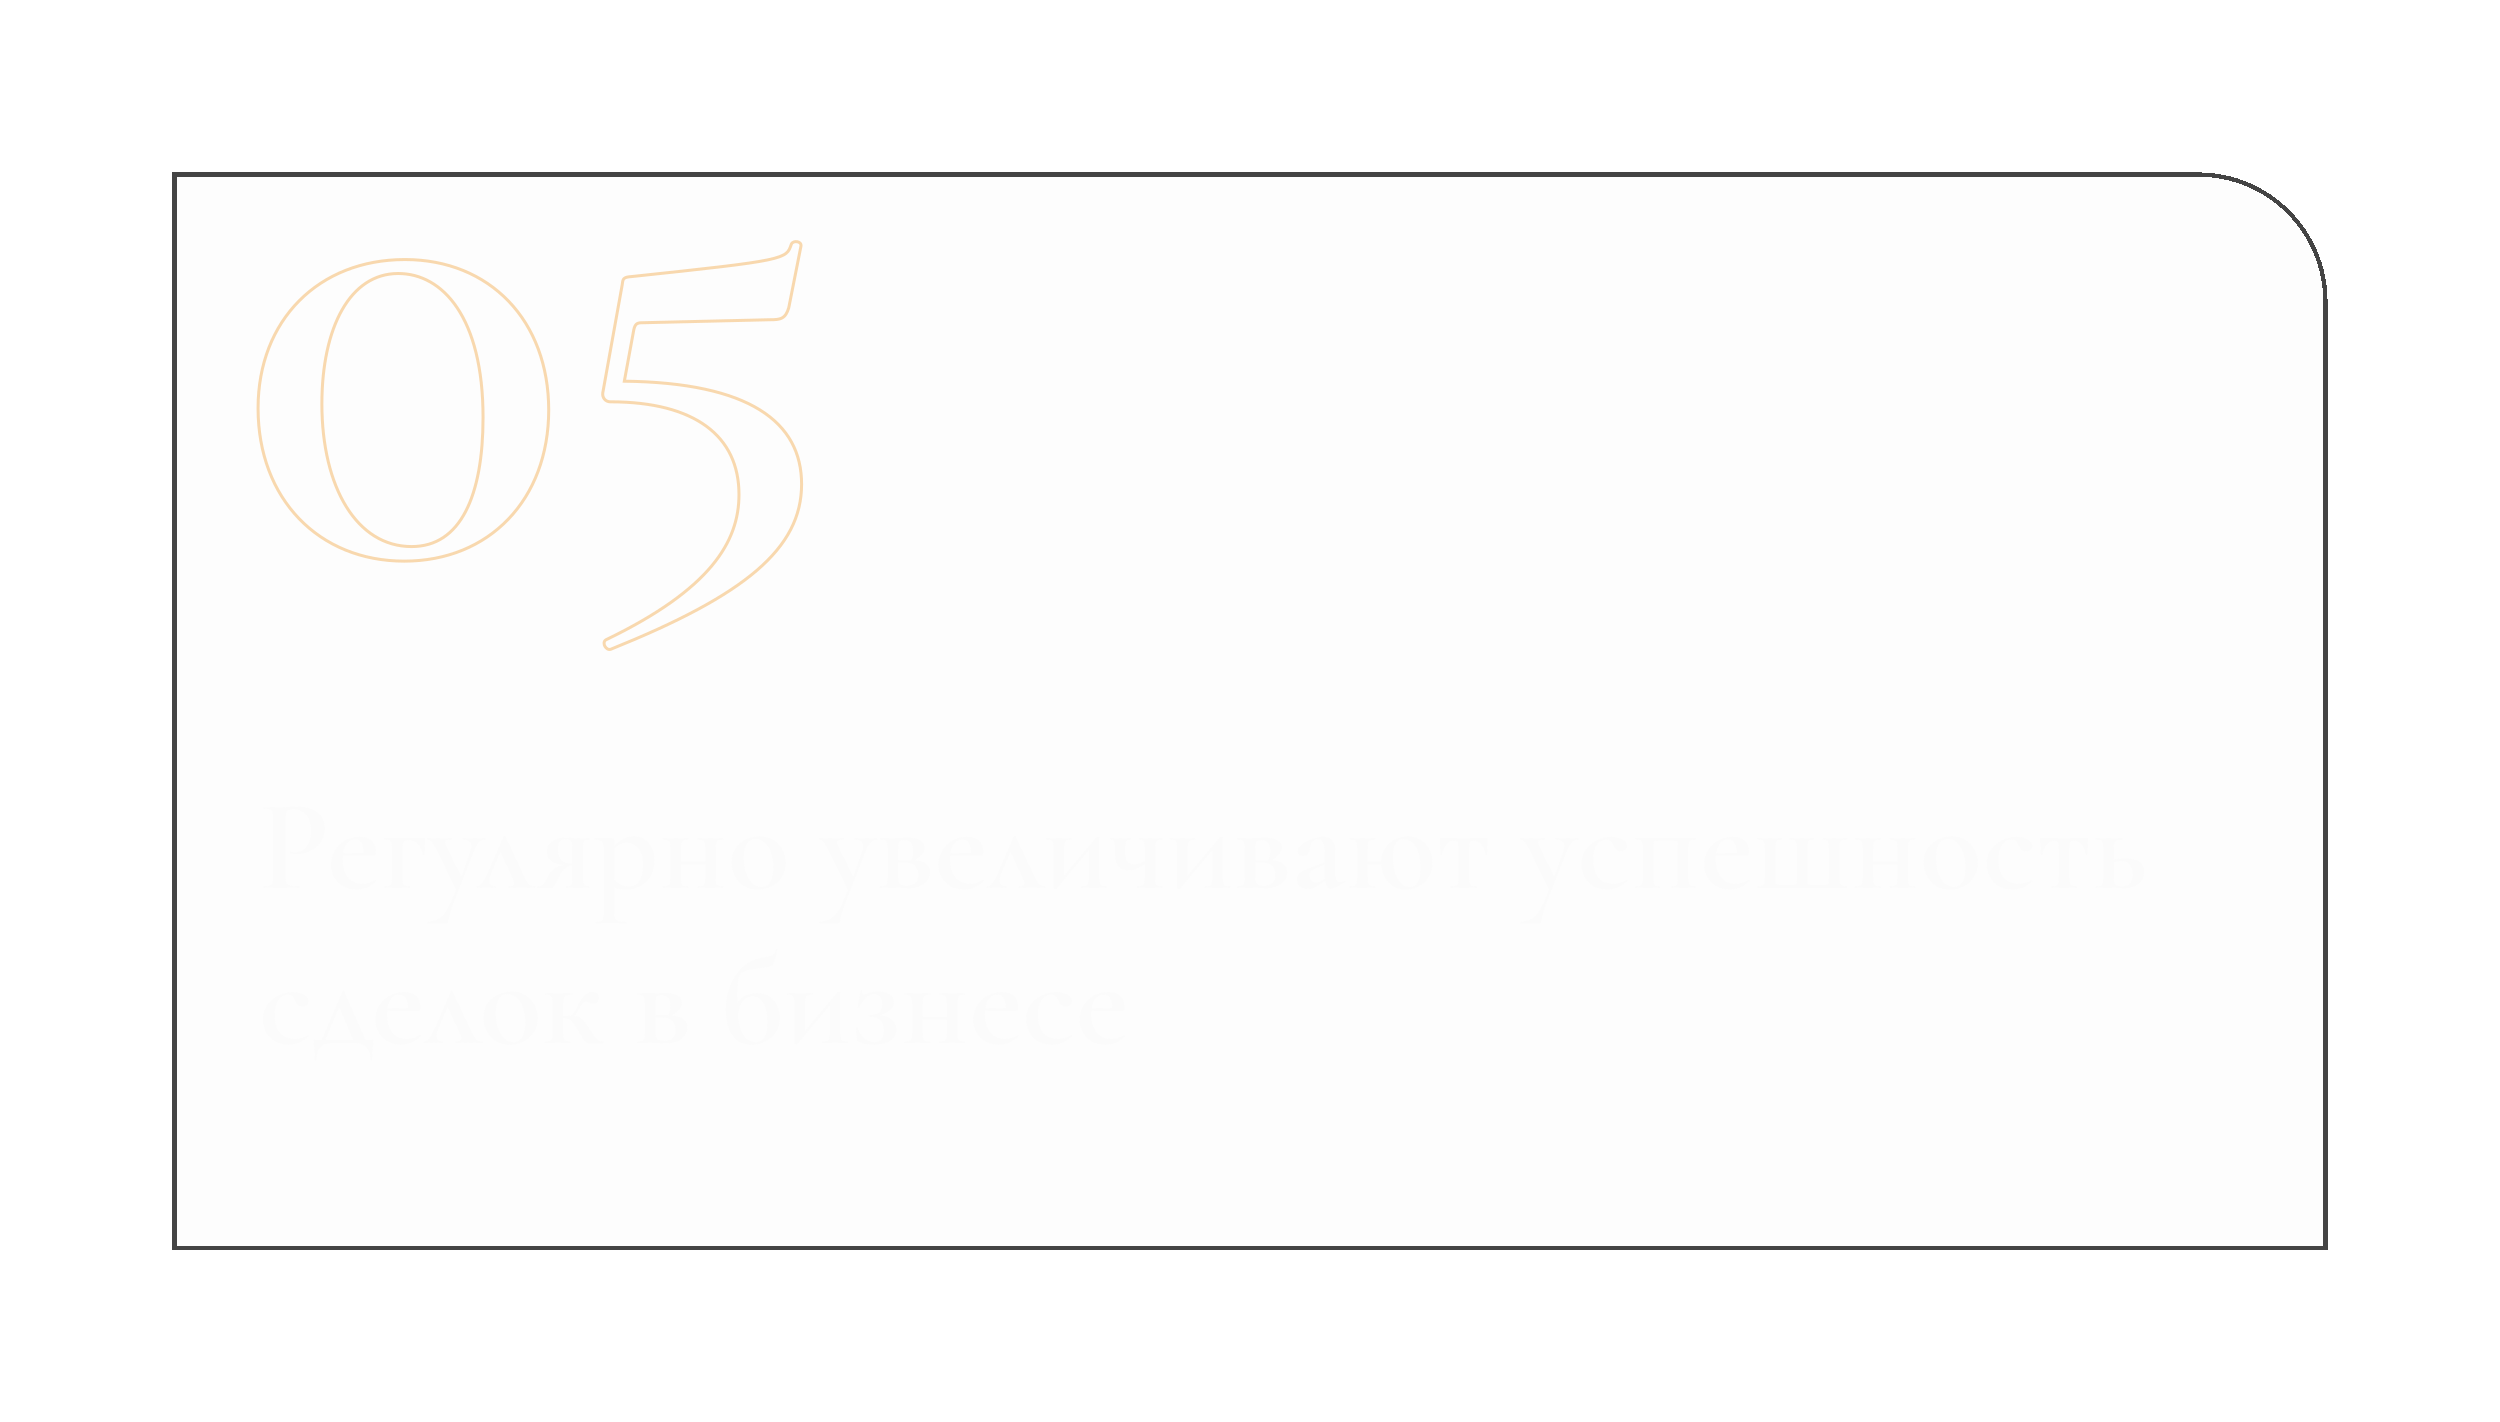 <?xml version="1.0" encoding="UTF-8"?> <svg xmlns="http://www.w3.org/2000/svg" width="580" height="330" viewBox="0 0 580 330" fill="none"> <g filter="url(#filter0_d_59_642)"> <path d="M30 30H500C516.569 30 530 43.431 530 60V280H30V30Z" fill="black" fill-opacity="0.01" shape-rendering="crispEdges"></path> <path d="M30.5 30.5H500C516.292 30.5 529.5 43.708 529.5 60V279.5H30.5V30.5Z" stroke="#444444" shape-rendering="crispEdges"></path> </g> <path d="M66.24 203.45C66.24 204.09 66.31 204.56 66.45 204.86C66.61 205.14 66.9 205.34 67.32 205.46C67.76 205.58 68.44 205.64 69.36 205.64C69.42 205.64 69.45 205.7 69.45 205.82C69.45 205.94 69.42 206 69.36 206C68.54 206 67.9 205.99 67.44 205.97L64.83 205.94L62.67 205.97C62.29 205.99 61.77 206 61.11 206C61.05 206 61.02 205.94 61.02 205.82C61.02 205.7 61.05 205.64 61.11 205.64C61.79 205.64 62.28 205.59 62.58 205.49C62.88 205.39 63.08 205.2 63.18 204.92C63.3 204.64 63.36 204.19 63.36 203.57V189.68C63.36 189.08 63.3 188.64 63.18 188.36C63.08 188.08 62.87 187.89 62.55 187.79C62.25 187.67 61.77 187.61 61.11 187.61C61.05 187.61 61.02 187.55 61.02 187.43C61.02 187.31 61.05 187.25 61.11 187.25L62.67 187.28C63.55 187.32 64.26 187.34 64.8 187.34C65.26 187.34 65.82 187.31 66.48 187.25C66.72 187.23 67.04 187.21 67.44 187.19C67.86 187.17 68.35 187.16 68.91 187.16C70.89 187.16 72.45 187.58 73.59 188.42C74.75 189.26 75.33 190.55 75.33 192.29C75.33 193.55 75 194.62 74.34 195.5C73.7 196.38 72.87 197.04 71.85 197.48C70.85 197.92 69.82 198.14 68.76 198.14C68.2 198.14 67.73 198.09 67.35 197.99C67.29 197.99 67.26 197.94 67.26 197.84C67.26 197.78 67.27 197.72 67.29 197.66C67.33 197.6 67.37 197.58 67.41 197.6C67.73 197.68 68.08 197.72 68.46 197.72C69.5 197.72 70.38 197.29 71.1 196.43C71.82 195.57 72.18 194.34 72.18 192.74C72.18 191.16 71.81 189.94 71.07 189.08C70.33 188.2 69.31 187.76 68.01 187.76C67.53 187.76 67.16 187.81 66.9 187.91C66.66 188.01 66.49 188.2 66.39 188.48C66.29 188.74 66.24 189.16 66.24 189.74V203.45ZM87.161 204.11C87.201 204.11 87.241 204.15 87.281 204.23C87.341 204.31 87.351 204.37 87.311 204.41C86.571 205.09 85.831 205.59 85.091 205.91C84.351 206.21 83.551 206.36 82.691 206.36C81.471 206.36 80.411 206.09 79.511 205.55C78.631 205.01 77.951 204.3 77.471 203.42C77.011 202.54 76.781 201.59 76.781 200.57C76.781 199.39 77.071 198.31 77.651 197.33C78.231 196.35 79.021 195.58 80.021 195.02C81.041 194.44 82.171 194.15 83.411 194.15C84.611 194.15 85.541 194.44 86.201 195.02C86.861 195.6 87.191 196.46 87.191 197.6C87.191 198.18 87.071 198.47 86.831 198.47L79.511 198.5C79.491 198.68 79.481 198.95 79.481 199.31C79.481 201.07 79.881 202.47 80.681 203.51C81.501 204.53 82.661 205.04 84.161 205.04C84.721 205.04 85.191 204.98 85.571 204.86C85.951 204.72 86.461 204.48 87.101 204.14L87.161 204.11ZM82.331 194.75C81.591 194.75 80.981 195.04 80.501 195.62C80.041 196.18 79.731 196.96 79.571 197.96L84.371 197.87C84.331 195.79 83.651 194.75 82.331 194.75ZM98.352 194.42C98.492 194.42 98.572 194.44 98.592 194.48C98.612 194.5 98.622 194.57 98.622 194.69C98.522 196.69 98.472 197.9 98.472 198.32C98.472 198.36 98.412 198.38 98.292 198.38C98.192 198.38 98.132 198.36 98.112 198.32C97.832 197.12 97.422 196.26 96.882 195.74C96.342 195.2 95.672 194.93 94.872 194.93C94.272 194.93 93.872 195.07 93.672 195.35C93.472 195.63 93.372 196.15 93.372 196.91V203.57C93.372 204.17 93.412 204.62 93.492 204.92C93.572 205.2 93.732 205.39 93.972 205.49C94.212 205.59 94.582 205.64 95.082 205.64C95.122 205.64 95.142 205.7 95.142 205.82C95.142 205.94 95.122 206 95.082 206C94.542 206 94.112 205.99 93.792 205.97L92.202 205.94L90.492 205.97C90.192 205.99 89.762 206 89.202 206C89.142 206 89.112 205.94 89.112 205.82C89.112 205.7 89.142 205.64 89.202 205.64C89.702 205.64 90.072 205.59 90.312 205.49C90.552 205.39 90.712 205.2 90.792 204.92C90.892 204.62 90.942 204.17 90.942 203.57V196.85C90.942 196.25 90.892 195.81 90.792 195.53C90.712 195.23 90.552 195.03 90.312 194.93C90.092 194.83 89.732 194.78 89.232 194.78C89.172 194.78 89.142 194.72 89.142 194.6C89.142 194.48 89.172 194.42 89.232 194.42H98.352ZM112.574 194.42C112.614 194.42 112.634 194.48 112.634 194.6C112.634 194.72 112.614 194.78 112.574 194.78C111.994 194.78 111.484 195.02 111.044 195.5C110.624 195.98 110.224 196.71 109.844 197.69L105.164 209.6C104.604 211.1 104.224 212.39 104.024 213.47C103.964 213.81 103.904 214.02 103.844 214.1C103.784 214.2 103.644 214.25 103.424 214.25H99.254C99.194 214.25 99.164 214.19 99.164 214.07C99.164 213.95 99.194 213.89 99.254 213.89C100.094 213.79 100.814 213.6 101.414 213.32C102.014 213.06 102.574 212.61 103.094 211.97C103.614 211.35 104.114 210.47 104.594 209.33L105.824 206.42L101.114 196.91C100.674 196.05 100.324 195.48 100.064 195.2C99.824 194.92 99.524 194.78 99.164 194.78C99.104 194.78 99.074 194.72 99.074 194.6C99.074 194.48 99.104 194.42 99.164 194.42C99.684 194.42 100.084 194.43 100.364 194.45L101.534 194.48L103.574 194.45C103.874 194.43 104.284 194.42 104.804 194.42C104.864 194.42 104.894 194.48 104.894 194.6C104.894 194.72 104.864 194.78 104.804 194.78C104.264 194.78 103.864 194.83 103.604 194.93C103.364 195.01 103.244 195.17 103.244 195.41C103.244 195.59 103.294 195.77 103.394 195.95L107.024 203.45L109.064 197.69C109.244 197.17 109.334 196.73 109.334 196.37C109.334 195.31 108.664 194.78 107.324 194.78C107.284 194.78 107.264 194.72 107.264 194.6C107.264 194.48 107.284 194.42 107.324 194.42C107.864 194.42 108.274 194.43 108.554 194.45L110.354 194.48L111.524 194.45C111.744 194.43 112.094 194.42 112.574 194.42ZM124.091 205.64C124.191 205.64 124.241 205.7 124.241 205.82C124.241 205.94 124.191 206 124.091 206C123.751 206 123.221 205.98 122.501 205.94C121.741 205.9 121.191 205.88 120.851 205.88C120.551 205.88 120.061 205.9 119.381 205.94C118.741 205.98 118.291 206 118.031 206C117.951 206 117.911 205.94 117.911 205.82C117.911 205.7 117.951 205.64 118.031 205.64C118.471 205.64 118.781 205.58 118.961 205.46C119.161 205.34 119.261 205.15 119.261 204.89C119.261 204.61 119.111 204.14 118.811 203.48L116.081 197.63L114.071 202.31C113.711 203.15 113.531 203.83 113.531 204.35C113.531 205.21 114.011 205.64 114.971 205.64C115.071 205.64 115.121 205.7 115.121 205.82C115.121 205.94 115.071 206 114.971 206C114.751 206 114.441 205.98 114.041 205.94C113.641 205.9 113.261 205.88 112.901 205.88C112.481 205.88 112.071 205.9 111.671 205.94C111.311 205.98 110.991 206 110.711 206C110.611 206 110.561 205.94 110.561 205.82C110.561 205.7 110.611 205.64 110.711 205.64C111.071 205.64 111.451 205.39 111.851 204.89C112.271 204.37 112.781 203.42 113.381 202.04L116.861 193.97C116.901 193.89 116.961 193.85 117.041 193.85C117.121 193.85 117.181 193.89 117.221 193.97L120.941 201.89C121.461 203.03 121.861 203.85 122.141 204.35C122.421 204.83 122.701 205.17 122.981 205.37C123.261 205.55 123.631 205.64 124.091 205.64ZM136.715 205.64C136.775 205.64 136.805 205.7 136.805 205.82C136.805 205.94 136.775 206 136.715 206C136.255 206 135.895 205.99 135.635 205.97L134.135 205.94L132.485 205.97C132.225 205.99 131.845 206 131.345 206C131.305 206 131.285 205.94 131.285 205.82C131.285 205.7 131.305 205.64 131.345 205.64C131.785 205.64 132.105 205.59 132.305 205.49C132.505 205.39 132.635 205.2 132.695 204.92C132.755 204.64 132.785 204.19 132.785 203.57V200.69C132.165 200.79 131.605 201.05 131.105 201.47C130.605 201.89 130.105 202.59 129.605 203.57L129.125 204.53C128.845 205.11 128.625 205.5 128.465 205.7C128.325 205.9 128.135 206 127.895 206H124.685C124.645 206 124.625 205.94 124.625 205.82C124.625 205.7 124.645 205.64 124.685 205.64C125.265 205.66 125.725 205.47 126.065 205.07C126.405 204.67 126.675 204.27 126.875 203.87C127.075 203.45 127.205 203.18 127.265 203.06C128.025 201.64 129.255 200.84 130.955 200.66C128.235 200.44 126.875 199.42 126.875 197.6C126.875 196.56 127.285 195.76 128.105 195.2C128.925 194.62 129.975 194.33 131.255 194.33C131.735 194.33 132.225 194.36 132.725 194.42C133.365 194.46 133.835 194.48 134.135 194.48L135.605 194.45C135.865 194.43 136.225 194.42 136.685 194.42C136.745 194.42 136.775 194.48 136.775 194.6C136.775 194.72 136.745 194.78 136.685 194.78C136.285 194.78 135.985 194.84 135.785 194.96C135.585 195.06 135.445 195.25 135.365 195.53C135.285 195.81 135.245 196.25 135.245 196.85V203.57C135.245 204.17 135.285 204.61 135.365 204.89C135.445 205.17 135.585 205.37 135.785 205.49C136.005 205.59 136.315 205.64 136.715 205.64ZM129.425 196.94C129.425 197.9 129.645 198.7 130.085 199.34C130.545 199.96 131.185 200.27 132.005 200.27C132.345 200.27 132.605 200.26 132.785 200.24V196.91C132.785 196.01 132.695 195.42 132.515 195.14C132.335 194.84 131.965 194.69 131.405 194.69C130.725 194.69 130.225 194.87 129.905 195.23C129.585 195.59 129.425 196.16 129.425 196.94ZM145.256 206.39C144.696 206.39 144.206 206.35 143.786 206.27C143.366 206.21 142.936 206.1 142.496 205.94V211.82C142.496 212.42 142.566 212.86 142.706 213.14C142.846 213.42 143.106 213.61 143.486 213.71C143.866 213.83 144.456 213.89 145.256 213.89C145.316 213.89 145.346 213.95 145.346 214.07C145.346 214.19 145.316 214.25 145.256 214.25C144.536 214.25 143.976 214.24 143.576 214.22L141.236 214.19L139.466 214.22C139.166 214.24 138.746 214.25 138.206 214.25C138.146 214.25 138.116 214.19 138.116 214.07C138.116 213.95 138.146 213.89 138.206 213.89C138.726 213.89 139.116 213.83 139.376 213.71C139.636 213.61 139.816 213.41 139.916 213.11C140.016 212.83 140.066 212.4 140.066 211.82V196.85C140.066 196.01 139.906 195.46 139.586 195.2C139.286 194.92 138.726 194.78 137.906 194.78C137.866 194.78 137.846 194.72 137.846 194.6C137.846 194.48 137.866 194.42 137.906 194.42H141.866C142.126 194.42 142.296 194.47 142.376 194.57C142.456 194.67 142.496 194.86 142.496 195.14V196.16C143.296 195.42 144.066 194.88 144.806 194.54C145.566 194.2 146.336 194.03 147.116 194.03C147.956 194.03 148.736 194.25 149.456 194.69C150.176 195.13 150.746 195.77 151.166 196.61C151.606 197.45 151.826 198.43 151.826 199.55C151.826 201.13 151.496 202.43 150.836 203.45C150.176 204.47 149.336 205.22 148.316 205.7C147.316 206.16 146.296 206.39 145.256 206.39ZM145.376 195.53C144.836 195.53 144.336 195.64 143.876 195.86C143.416 196.06 142.956 196.37 142.496 196.79V204.05C142.976 204.57 143.476 204.97 143.996 205.25C144.516 205.53 145.166 205.67 145.946 205.67C146.946 205.67 147.736 205.24 148.316 204.38C148.896 203.5 149.186 202.2 149.186 200.48C149.186 198.92 148.826 197.71 148.106 196.85C147.386 195.97 146.476 195.53 145.376 195.53ZM167.752 205.64C167.792 205.64 167.812 205.7 167.812 205.82C167.812 205.94 167.792 206 167.752 206C167.212 206 166.782 205.99 166.462 205.97L164.872 205.94L163.132 205.97C162.832 205.99 162.412 206 161.872 206C161.812 206 161.782 205.94 161.782 205.82C161.782 205.7 161.812 205.64 161.872 205.64C162.372 205.64 162.742 205.59 162.982 205.49C163.222 205.39 163.382 205.2 163.462 204.92C163.562 204.62 163.612 204.17 163.612 203.57V200.54H157.972V203.57C157.972 204.17 158.012 204.62 158.092 204.92C158.172 205.2 158.332 205.39 158.572 205.49C158.812 205.59 159.182 205.64 159.682 205.64C159.722 205.64 159.742 205.7 159.742 205.82C159.742 205.94 159.722 206 159.682 206C159.142 206 158.712 205.99 158.392 205.97L156.802 205.94L155.092 205.97C154.792 205.99 154.362 206 153.802 206C153.742 206 153.712 205.94 153.712 205.82C153.712 205.7 153.742 205.64 153.802 205.64C154.302 205.64 154.672 205.59 154.912 205.49C155.152 205.39 155.312 205.2 155.392 204.92C155.492 204.62 155.542 204.17 155.542 203.57V196.85C155.542 196.25 155.492 195.81 155.392 195.53C155.312 195.23 155.152 195.03 154.912 194.93C154.692 194.83 154.332 194.78 153.832 194.78C153.772 194.78 153.742 194.72 153.742 194.6C153.742 194.48 153.772 194.42 153.832 194.42C154.372 194.42 154.792 194.43 155.092 194.45L156.802 194.48L158.422 194.45C158.742 194.43 159.162 194.42 159.682 194.42C159.722 194.42 159.742 194.48 159.742 194.6C159.742 194.72 159.722 194.78 159.682 194.78C159.182 194.78 158.812 194.84 158.572 194.96C158.332 195.08 158.172 195.29 158.092 195.59C158.012 195.87 157.972 196.31 157.972 196.91V199.88H163.612V196.85C163.612 196.25 163.562 195.81 163.462 195.53C163.382 195.23 163.222 195.03 162.982 194.93C162.762 194.83 162.402 194.78 161.902 194.78C161.842 194.78 161.812 194.72 161.812 194.6C161.812 194.48 161.842 194.42 161.902 194.42C162.442 194.42 162.862 194.43 163.162 194.45L164.872 194.48L166.492 194.45C166.812 194.43 167.232 194.42 167.752 194.42C167.792 194.42 167.812 194.48 167.812 194.6C167.812 194.72 167.792 194.78 167.752 194.78C167.252 194.78 166.882 194.84 166.642 194.96C166.402 195.08 166.242 195.29 166.162 195.59C166.082 195.87 166.042 196.31 166.042 196.91V203.57C166.042 204.17 166.082 204.62 166.162 204.92C166.242 205.2 166.402 205.39 166.642 205.49C166.882 205.59 167.252 205.64 167.752 205.64ZM175.771 206.39C174.571 206.39 173.511 206.11 172.591 205.55C171.671 204.97 170.961 204.2 170.461 203.24C169.961 202.26 169.711 201.2 169.711 200.06C169.711 198.76 170.031 197.66 170.671 196.76C171.331 195.84 172.161 195.16 173.161 194.72C174.181 194.26 175.221 194.03 176.281 194.03C177.501 194.03 178.561 194.32 179.461 194.9C180.381 195.48 181.081 196.25 181.561 197.21C182.041 198.15 182.281 199.16 182.281 200.24C182.281 201.44 181.981 202.51 181.381 203.45C180.801 204.39 180.011 205.12 179.011 205.64C178.011 206.14 176.931 206.39 175.771 206.39ZM176.671 205.79C177.551 205.79 178.221 205.4 178.681 204.62C179.161 203.84 179.401 202.7 179.401 201.2C179.401 199.86 179.211 198.69 178.831 197.69C178.471 196.69 177.971 195.93 177.331 195.41C176.711 194.89 176.031 194.63 175.291 194.63C174.391 194.63 173.711 195 173.251 195.74C172.791 196.48 172.561 197.57 172.561 199.01C172.561 200.31 172.731 201.48 173.071 202.52C173.431 203.54 173.921 204.34 174.541 204.92C175.181 205.5 175.891 205.79 176.671 205.79ZM203.482 194.42C203.522 194.42 203.542 194.48 203.542 194.6C203.542 194.72 203.522 194.78 203.482 194.78C202.902 194.78 202.392 195.02 201.952 195.5C201.532 195.98 201.132 196.71 200.752 197.69L196.072 209.6C195.512 211.1 195.132 212.39 194.932 213.47C194.872 213.81 194.812 214.02 194.752 214.1C194.692 214.2 194.552 214.25 194.332 214.25H190.162C190.102 214.25 190.072 214.19 190.072 214.07C190.072 213.95 190.102 213.89 190.162 213.89C191.002 213.79 191.722 213.6 192.322 213.32C192.922 213.06 193.482 212.61 194.002 211.97C194.522 211.35 195.022 210.47 195.502 209.33L196.732 206.42L192.022 196.91C191.582 196.05 191.232 195.48 190.972 195.2C190.732 194.92 190.432 194.78 190.072 194.78C190.012 194.78 189.982 194.72 189.982 194.6C189.982 194.48 190.012 194.42 190.072 194.42C190.592 194.42 190.992 194.43 191.272 194.45L192.442 194.48L194.482 194.45C194.782 194.43 195.192 194.42 195.712 194.42C195.772 194.42 195.802 194.48 195.802 194.6C195.802 194.72 195.772 194.78 195.712 194.78C195.172 194.78 194.772 194.83 194.512 194.93C194.272 195.01 194.152 195.17 194.152 195.41C194.152 195.59 194.202 195.77 194.302 195.95L197.932 203.45L199.972 197.69C200.152 197.17 200.242 196.73 200.242 196.37C200.242 195.31 199.572 194.78 198.232 194.78C198.192 194.78 198.172 194.72 198.172 194.6C198.172 194.48 198.192 194.42 198.232 194.42C198.772 194.42 199.182 194.43 199.462 194.45L201.262 194.48L202.432 194.45C202.652 194.43 203.002 194.42 203.482 194.42ZM212.172 199.58C214.572 199.78 215.772 200.7 215.772 202.34C215.772 203.42 215.312 204.31 214.392 205.01C213.492 205.71 212.322 206.06 210.882 206.06C210.642 206.06 210.102 206.04 209.262 206C208.302 205.96 207.612 205.94 207.192 205.94L205.482 205.97C205.182 205.99 204.752 206 204.192 206C204.132 206 204.102 205.94 204.102 205.82C204.102 205.7 204.132 205.64 204.192 205.64C204.692 205.64 205.062 205.59 205.302 205.49C205.542 205.39 205.702 205.2 205.782 204.92C205.882 204.62 205.932 204.17 205.932 203.57V196.85C205.932 196.25 205.882 195.81 205.782 195.53C205.702 195.23 205.542 195.03 205.302 194.93C205.082 194.83 204.722 194.78 204.222 194.78C204.162 194.78 204.132 194.72 204.132 194.6C204.132 194.48 204.162 194.42 204.222 194.42L207.192 194.45L208.722 194.42C209.522 194.38 210.102 194.36 210.462 194.36C211.782 194.36 212.782 194.55 213.462 194.93C214.162 195.31 214.512 195.88 214.512 196.64C214.512 197.16 214.322 197.66 213.942 198.14C213.562 198.62 212.972 199.1 212.172 199.58ZM209.712 194.9C209.332 194.9 209.052 194.95 208.872 195.05C208.692 195.15 208.562 195.34 208.482 195.62C208.402 195.9 208.362 196.33 208.362 196.91V199.55H211.092H211.392C211.692 199.03 211.842 198.33 211.842 197.45C211.842 196.55 211.672 195.9 211.332 195.5C210.992 195.1 210.452 194.9 209.712 194.9ZM210.372 205.49C212.152 205.49 213.042 204.66 213.042 203C213.042 202.1 212.792 201.39 212.292 200.87C211.812 200.35 211.062 200.09 210.042 200.09H208.362V203.57C208.362 204.27 208.492 204.77 208.752 205.07C209.032 205.35 209.572 205.49 210.372 205.49ZM228.079 204.11C228.119 204.11 228.159 204.15 228.199 204.23C228.259 204.31 228.269 204.37 228.229 204.41C227.489 205.09 226.749 205.59 226.009 205.91C225.269 206.21 224.469 206.36 223.609 206.36C222.389 206.36 221.329 206.09 220.429 205.55C219.549 205.01 218.869 204.3 218.389 203.42C217.929 202.54 217.699 201.59 217.699 200.57C217.699 199.39 217.989 198.31 218.569 197.33C219.149 196.35 219.939 195.58 220.939 195.02C221.959 194.44 223.089 194.15 224.329 194.15C225.529 194.15 226.459 194.44 227.119 195.02C227.779 195.6 228.109 196.46 228.109 197.6C228.109 198.18 227.989 198.47 227.749 198.47L220.429 198.5C220.409 198.68 220.399 198.95 220.399 199.31C220.399 201.07 220.799 202.47 221.599 203.51C222.419 204.53 223.579 205.04 225.079 205.04C225.639 205.04 226.109 204.98 226.489 204.86C226.869 204.72 227.379 204.48 228.019 204.14L228.079 204.11ZM223.249 194.75C222.509 194.75 221.899 195.04 221.419 195.62C220.959 196.18 220.649 196.96 220.489 197.96L225.289 197.87C225.249 195.79 224.569 194.75 223.249 194.75ZM242.45 205.64C242.55 205.64 242.6 205.7 242.6 205.82C242.6 205.94 242.55 206 242.45 206C242.11 206 241.58 205.98 240.86 205.94C240.1 205.9 239.55 205.88 239.21 205.88C238.91 205.88 238.42 205.9 237.74 205.94C237.1 205.98 236.65 206 236.39 206C236.31 206 236.27 205.94 236.27 205.82C236.27 205.7 236.31 205.64 236.39 205.64C236.83 205.64 237.14 205.58 237.32 205.46C237.52 205.34 237.62 205.15 237.62 204.89C237.62 204.61 237.47 204.14 237.17 203.48L234.44 197.63L232.43 202.31C232.07 203.15 231.89 203.83 231.89 204.35C231.89 205.21 232.37 205.64 233.33 205.64C233.43 205.64 233.48 205.7 233.48 205.82C233.48 205.94 233.43 206 233.33 206C233.11 206 232.8 205.98 232.4 205.94C232 205.9 231.62 205.88 231.26 205.88C230.84 205.88 230.43 205.9 230.03 205.94C229.67 205.98 229.35 206 229.07 206C228.97 206 228.92 205.94 228.92 205.82C228.92 205.7 228.97 205.64 229.07 205.64C229.43 205.64 229.81 205.39 230.21 204.89C230.63 204.37 231.14 203.42 231.74 202.04L235.22 193.97C235.26 193.89 235.32 193.85 235.4 193.85C235.48 193.85 235.54 193.89 235.58 193.97L239.3 201.89C239.82 203.03 240.22 203.85 240.5 204.35C240.78 204.83 241.06 205.17 241.34 205.37C241.62 205.55 241.99 205.64 242.45 205.64ZM256.751 205.64C256.791 205.64 256.811 205.7 256.811 205.82C256.811 205.94 256.791 206 256.751 206C256.191 206 255.761 205.99 255.461 205.97L253.841 205.94L252.131 205.97C251.811 205.99 251.381 206 250.841 206C250.801 206 250.781 205.94 250.781 205.82C250.781 205.7 250.801 205.64 250.841 205.64C251.361 205.64 251.741 205.59 251.981 205.49C252.221 205.39 252.381 205.2 252.461 204.92C252.541 204.62 252.581 204.17 252.581 203.57V197.27L245.141 206.15C245.081 206.23 244.971 206.27 244.811 206.27C244.711 206.27 244.621 206.25 244.541 206.21C244.461 206.19 244.421 206.16 244.421 206.12V196.85C244.421 196.25 244.381 195.81 244.301 195.53C244.221 195.23 244.061 195.03 243.821 194.93C243.581 194.83 243.211 194.78 242.711 194.78C242.671 194.78 242.651 194.72 242.651 194.6C242.651 194.48 242.671 194.42 242.711 194.42C243.171 194.42 243.531 194.43 243.791 194.45L245.591 194.48L247.811 194.45C248.031 194.43 248.291 194.42 248.591 194.42C248.651 194.42 248.681 194.48 248.681 194.6C248.681 194.72 248.651 194.78 248.591 194.78C248.091 194.78 247.721 194.83 247.481 194.93C247.241 195.03 247.071 195.23 246.971 195.53C246.891 195.81 246.851 196.25 246.851 196.85V203.18L254.291 194.3C254.351 194.2 254.461 194.15 254.621 194.15C254.721 194.15 254.811 194.17 254.891 194.21C254.991 194.23 255.041 194.26 255.041 194.3V203.57C255.041 204.17 255.081 204.62 255.161 204.92C255.241 205.2 255.401 205.39 255.641 205.49C255.881 205.59 256.251 205.64 256.751 205.64ZM269.702 205.64C269.762 205.64 269.792 205.7 269.792 205.82C269.792 205.94 269.762 206 269.702 206C269.162 206 268.732 205.99 268.412 205.97L266.822 205.94L265.112 205.97C264.792 205.99 264.362 206 263.822 206C263.782 206 263.762 205.94 263.762 205.82C263.762 205.7 263.782 205.64 263.822 205.64C264.322 205.64 264.692 205.59 264.932 205.49C265.172 205.39 265.332 205.2 265.412 204.92C265.512 204.62 265.562 204.17 265.562 203.57V200.39C264.362 201.41 263.132 201.92 261.872 201.92C260.852 201.92 260.062 201.62 259.502 201.02C258.962 200.4 258.692 199.5 258.692 198.32V196.85C258.692 196.25 258.662 195.81 258.602 195.53C258.562 195.25 258.472 195.06 258.332 194.96C258.192 194.84 257.972 194.78 257.672 194.78C257.612 194.78 257.582 194.72 257.582 194.6C257.582 194.48 257.612 194.42 257.672 194.42C258.092 194.42 258.412 194.43 258.632 194.45L259.922 194.48L261.272 194.45C261.532 194.43 261.892 194.42 262.352 194.42C262.392 194.42 262.412 194.48 262.412 194.6C262.412 194.72 262.392 194.78 262.352 194.78C261.812 194.78 261.462 194.92 261.302 195.2C261.142 195.48 261.062 196.05 261.062 196.91V197.81C261.062 198.77 261.232 199.47 261.572 199.91C261.912 200.35 262.442 200.57 263.162 200.57C263.482 200.57 263.862 200.5 264.302 200.36C264.762 200.22 265.182 200.03 265.562 199.79V196.85C265.562 196.25 265.532 195.81 265.472 195.53C265.412 195.23 265.292 195.03 265.112 194.93C264.952 194.83 264.692 194.78 264.332 194.78C264.272 194.78 264.242 194.72 264.242 194.6C264.242 194.48 264.272 194.42 264.332 194.42C264.792 194.42 265.152 194.43 265.412 194.45L266.822 194.48L268.442 194.45C268.762 194.43 269.182 194.42 269.702 194.42C269.762 194.42 269.792 194.48 269.792 194.6C269.792 194.72 269.762 194.78 269.702 194.78C269.202 194.78 268.832 194.84 268.592 194.96C268.372 195.08 268.212 195.29 268.112 195.59C268.032 195.87 267.992 196.31 267.992 196.91V203.57C267.992 204.17 268.032 204.62 268.112 204.92C268.212 205.2 268.372 205.39 268.592 205.49C268.832 205.59 269.202 205.64 269.702 205.64ZM285.404 205.64C285.444 205.64 285.464 205.7 285.464 205.82C285.464 205.94 285.444 206 285.404 206C284.844 206 284.414 205.99 284.114 205.97L282.494 205.94L280.784 205.97C280.464 205.99 280.034 206 279.494 206C279.454 206 279.434 205.94 279.434 205.82C279.434 205.7 279.454 205.64 279.494 205.64C280.014 205.64 280.394 205.59 280.634 205.49C280.874 205.39 281.034 205.2 281.114 204.92C281.194 204.62 281.234 204.17 281.234 203.57V197.27L273.794 206.15C273.734 206.23 273.624 206.27 273.464 206.27C273.364 206.27 273.274 206.25 273.194 206.21C273.114 206.19 273.074 206.16 273.074 206.12V196.85C273.074 196.25 273.034 195.81 272.954 195.53C272.874 195.23 272.714 195.03 272.474 194.93C272.234 194.83 271.864 194.78 271.364 194.78C271.324 194.78 271.304 194.72 271.304 194.6C271.304 194.48 271.324 194.42 271.364 194.42C271.824 194.42 272.184 194.43 272.444 194.45L274.244 194.48L276.464 194.45C276.684 194.43 276.944 194.42 277.244 194.42C277.304 194.42 277.334 194.48 277.334 194.6C277.334 194.72 277.304 194.78 277.244 194.78C276.744 194.78 276.374 194.83 276.134 194.93C275.894 195.03 275.724 195.23 275.624 195.53C275.544 195.81 275.504 196.25 275.504 196.85V203.18L282.944 194.3C283.004 194.2 283.114 194.15 283.274 194.15C283.374 194.15 283.464 194.17 283.544 194.21C283.644 194.23 283.694 194.26 283.694 194.3V203.57C283.694 204.17 283.734 204.62 283.814 204.92C283.894 205.2 284.054 205.39 284.294 205.49C284.534 205.59 284.904 205.64 285.404 205.64ZM295.024 199.58C297.424 199.78 298.624 200.7 298.624 202.34C298.624 203.42 298.164 204.31 297.244 205.01C296.344 205.71 295.174 206.06 293.734 206.06C293.494 206.06 292.954 206.04 292.114 206C291.154 205.96 290.464 205.94 290.044 205.94L288.334 205.97C288.034 205.99 287.604 206 287.044 206C286.984 206 286.954 205.94 286.954 205.82C286.954 205.7 286.984 205.64 287.044 205.64C287.544 205.64 287.914 205.59 288.154 205.49C288.394 205.39 288.554 205.2 288.634 204.92C288.734 204.62 288.784 204.17 288.784 203.57V196.85C288.784 196.25 288.734 195.81 288.634 195.53C288.554 195.23 288.394 195.03 288.154 194.93C287.934 194.83 287.574 194.78 287.074 194.78C287.014 194.78 286.984 194.72 286.984 194.6C286.984 194.48 287.014 194.42 287.074 194.42L290.044 194.45L291.574 194.42C292.374 194.38 292.954 194.36 293.314 194.36C294.634 194.36 295.634 194.55 296.314 194.93C297.014 195.31 297.364 195.88 297.364 196.64C297.364 197.16 297.174 197.66 296.794 198.14C296.414 198.62 295.824 199.1 295.024 199.58ZM292.564 194.9C292.184 194.9 291.904 194.95 291.724 195.05C291.544 195.15 291.414 195.34 291.334 195.62C291.254 195.9 291.214 196.33 291.214 196.91V199.55H293.944H294.244C294.544 199.03 294.694 198.33 294.694 197.45C294.694 196.55 294.524 195.9 294.184 195.5C293.844 195.1 293.304 194.9 292.564 194.9ZM293.224 205.49C295.004 205.49 295.894 204.66 295.894 203C295.894 202.1 295.644 201.39 295.144 200.87C294.664 200.35 293.914 200.09 292.894 200.09H291.214V203.57C291.214 204.27 291.344 204.77 291.604 205.07C291.884 205.35 292.424 205.49 293.224 205.49ZM312.101 204.38C312.181 204.38 312.231 204.43 312.251 204.53C312.271 204.61 312.241 204.67 312.161 204.71L309.071 206.18C308.991 206.22 308.901 206.24 308.801 206.24C308.501 206.24 308.211 206.07 307.931 205.73C307.671 205.37 307.501 204.9 307.421 204.32L306.041 205.28C305.561 205.62 305.121 205.86 304.721 206C304.341 206.14 303.911 206.21 303.431 206.21C302.611 206.21 301.981 206.02 301.541 205.64C301.121 205.24 300.911 204.72 300.911 204.08C300.911 203.54 301.051 203.1 301.331 202.76C301.631 202.42 302.001 202.15 302.441 201.95C302.901 201.73 303.571 201.46 304.451 201.14L307.361 200.06V198.26C307.361 197.02 307.231 196.12 306.971 195.56C306.731 194.98 306.341 194.69 305.801 194.69C305.141 194.69 304.661 194.94 304.361 195.44C304.081 195.92 303.911 196.46 303.851 197.06C303.731 198.08 303.221 198.59 302.321 198.59C301.881 198.59 301.551 198.49 301.331 198.29C301.131 198.09 301.031 197.84 301.031 197.54C301.031 196.98 301.361 196.44 302.021 195.92C302.701 195.38 303.511 194.95 304.451 194.63C305.411 194.29 306.251 194.12 306.971 194.12C307.831 194.12 308.511 194.39 309.011 194.93C309.531 195.47 309.791 196.28 309.791 197.36V202.76C309.791 203.38 309.891 203.85 310.091 204.17C310.291 204.49 310.581 204.65 310.961 204.65C311.261 204.65 311.621 204.56 312.041 204.38H312.101ZM307.361 203.84V203.54V200.57L305.561 201.32C305.041 201.52 304.611 201.76 304.271 202.04C303.951 202.3 303.791 202.68 303.791 203.18C303.791 203.66 303.941 204.05 304.241 204.35C304.561 204.63 304.941 204.77 305.381 204.77C305.741 204.77 306.121 204.65 306.521 204.41L307.361 203.84ZM326.678 194.03C327.818 194.03 328.818 194.32 329.678 194.9C330.538 195.46 331.188 196.21 331.628 197.15C332.088 198.09 332.318 199.1 332.318 200.18C332.318 201.38 332.038 202.46 331.478 203.42C330.918 204.36 330.158 205.09 329.198 205.61C328.258 206.13 327.238 206.39 326.138 206.39C325.038 206.39 324.068 206.13 323.228 205.61C322.388 205.09 321.728 204.38 321.248 203.48C320.768 202.58 320.498 201.6 320.438 200.54H317.288V203.57C317.288 204.17 317.328 204.62 317.408 204.92C317.488 205.2 317.648 205.39 317.888 205.49C318.128 205.59 318.498 205.64 318.998 205.64C319.038 205.64 319.058 205.7 319.058 205.82C319.058 205.94 319.038 206 318.998 206C318.458 206 318.028 205.99 317.708 205.97L316.118 205.94L314.408 205.97C314.108 205.99 313.678 206 313.118 206C313.058 206 313.028 205.94 313.028 205.82C313.028 205.7 313.058 205.64 313.118 205.64C313.618 205.64 313.988 205.59 314.228 205.49C314.468 205.39 314.628 205.2 314.708 204.92C314.808 204.62 314.858 204.17 314.858 203.57V196.85C314.858 196.25 314.808 195.81 314.708 195.53C314.628 195.23 314.468 195.03 314.228 194.93C314.008 194.83 313.648 194.78 313.148 194.78C313.088 194.78 313.058 194.72 313.058 194.6C313.058 194.48 313.088 194.42 313.148 194.42C313.688 194.42 314.108 194.43 314.408 194.45L316.118 194.48L317.738 194.45C318.058 194.43 318.478 194.42 318.998 194.42C319.038 194.42 319.058 194.48 319.058 194.6C319.058 194.72 319.038 194.78 318.998 194.78C318.498 194.78 318.128 194.84 317.888 194.96C317.648 195.08 317.488 195.29 317.408 195.59C317.328 195.87 317.288 196.31 317.288 196.91V199.88H320.438C320.478 198.62 320.808 197.55 321.428 196.67C322.068 195.79 322.848 195.13 323.768 194.69C324.708 194.25 325.678 194.03 326.678 194.03ZM327.068 205.79C327.888 205.79 328.508 205.41 328.928 204.65C329.348 203.87 329.558 202.76 329.558 201.32C329.558 199.82 329.368 198.57 328.988 197.57C328.608 196.57 328.118 195.84 327.518 195.38C326.918 194.9 326.278 194.66 325.598 194.66C323.978 194.66 323.168 196.08 323.168 198.92C323.168 200.34 323.348 201.57 323.708 202.61C324.068 203.65 324.538 204.44 325.118 204.98C325.718 205.52 326.368 205.79 327.068 205.79ZM336.643 206C336.583 206 336.553 205.94 336.553 205.82C336.553 205.7 336.583 205.64 336.643 205.64C337.163 205.64 337.543 205.59 337.783 205.49C338.023 205.39 338.183 205.2 338.263 204.92C338.343 204.62 338.383 204.17 338.383 203.57V196.91C338.383 196.17 338.313 195.67 338.173 195.41C338.053 195.15 337.783 195.02 337.363 195.02C336.663 195.02 336.063 195.32 335.563 195.92C335.063 196.5 334.723 197.3 334.543 198.32C334.543 198.36 334.483 198.38 334.363 198.38C334.263 198.38 334.213 198.36 334.213 198.32L334.153 196.52C334.133 196.3 334.113 196.04 334.093 195.74C334.073 195.42 334.063 195.06 334.063 194.66C334.063 194.54 334.073 194.47 334.093 194.45C334.113 194.41 334.183 194.39 334.303 194.39C334.723 194.39 335.103 194.4 335.443 194.42L339.523 194.45L343.723 194.42C344.063 194.4 344.443 194.39 344.863 194.39C345.003 194.39 345.083 194.41 345.103 194.45C345.123 194.47 345.133 194.54 345.133 194.66C345.033 196.66 344.983 197.88 344.983 198.32C344.983 198.36 344.923 198.38 344.803 198.38C344.703 198.38 344.643 198.36 344.623 198.32C344.463 197.3 344.133 196.5 343.633 195.92C343.133 195.32 342.533 195.02 341.833 195.02C341.413 195.02 341.133 195.15 340.993 195.41C340.873 195.67 340.813 196.17 340.813 196.91V203.57C340.813 204.17 340.853 204.62 340.933 204.92C341.033 205.2 341.193 205.39 341.413 205.49C341.653 205.59 342.023 205.64 342.523 205.64C342.583 205.64 342.613 205.7 342.613 205.82C342.613 205.94 342.583 206 342.523 206C341.983 206 341.563 205.99 341.263 205.97L339.643 205.94L337.933 205.97C337.633 205.99 337.203 206 336.643 206ZM366.138 194.42C366.178 194.42 366.198 194.48 366.198 194.6C366.198 194.72 366.178 194.78 366.138 194.78C365.558 194.78 365.048 195.02 364.608 195.5C364.188 195.98 363.788 196.71 363.408 197.69L358.728 209.6C358.168 211.1 357.788 212.39 357.588 213.47C357.528 213.81 357.468 214.02 357.408 214.1C357.348 214.2 357.208 214.25 356.988 214.25H352.818C352.758 214.25 352.728 214.19 352.728 214.07C352.728 213.95 352.758 213.89 352.818 213.89C353.658 213.79 354.378 213.6 354.978 213.32C355.578 213.06 356.138 212.61 356.658 211.97C357.178 211.35 357.678 210.47 358.158 209.33L359.388 206.42L354.678 196.91C354.238 196.05 353.888 195.48 353.628 195.2C353.388 194.92 353.088 194.78 352.728 194.78C352.668 194.78 352.638 194.72 352.638 194.6C352.638 194.48 352.668 194.42 352.728 194.42C353.248 194.42 353.648 194.43 353.928 194.45L355.098 194.48L357.138 194.45C357.438 194.43 357.848 194.42 358.368 194.42C358.428 194.42 358.458 194.48 358.458 194.6C358.458 194.72 358.428 194.78 358.368 194.78C357.828 194.78 357.428 194.83 357.168 194.93C356.928 195.01 356.808 195.17 356.808 195.41C356.808 195.59 356.858 195.77 356.958 195.95L360.588 203.45L362.628 197.69C362.808 197.17 362.898 196.73 362.898 196.37C362.898 195.31 362.228 194.78 360.888 194.78C360.848 194.78 360.828 194.72 360.828 194.6C360.828 194.48 360.848 194.42 360.888 194.42C361.428 194.42 361.838 194.43 362.118 194.45L363.918 194.48L365.088 194.45C365.308 194.43 365.658 194.42 366.138 194.42ZM372.879 206.36C371.579 206.36 370.469 206.08 369.549 205.52C368.649 204.94 367.979 204.2 367.539 203.3C367.099 202.38 366.879 201.42 366.879 200.42C366.879 199.16 367.219 198.06 367.899 197.12C368.579 196.16 369.449 195.43 370.509 194.93C371.589 194.41 372.679 194.15 373.779 194.15C374.719 194.15 375.569 194.34 376.329 194.72C377.089 195.1 377.469 195.61 377.469 196.25C377.469 196.59 377.339 196.89 377.079 197.15C376.819 197.39 376.459 197.51 375.999 197.51C375.239 197.51 374.689 197.06 374.349 196.16C374.149 195.66 373.939 195.31 373.719 195.11C373.499 194.89 373.149 194.78 372.669 194.78C371.729 194.78 370.979 195.21 370.419 196.07C369.879 196.91 369.609 198.04 369.609 199.46C369.609 201.12 369.989 202.47 370.749 203.51C371.529 204.53 372.739 205.04 374.379 205.04C374.939 205.04 375.439 204.97 375.879 204.83C376.319 204.69 376.799 204.47 377.319 204.17H377.349C377.409 204.17 377.459 204.2 377.499 204.26C377.559 204.32 377.569 204.37 377.529 204.41C376.789 205.07 376.059 205.56 375.339 205.88C374.619 206.2 373.799 206.36 372.879 206.36ZM393.396 205.64C393.436 205.64 393.456 205.7 393.456 205.82C393.456 205.94 393.436 206 393.396 206C392.856 206 392.426 205.99 392.106 205.97L390.516 205.94L388.956 205.97C388.656 205.99 388.256 206 387.756 206C387.716 206 387.696 205.94 387.696 205.82C387.696 205.7 387.716 205.64 387.756 205.64C388.196 205.64 388.516 205.59 388.716 205.49C388.916 205.39 389.056 205.2 389.136 204.92C389.216 204.62 389.256 204.17 389.256 203.57V196.85C389.256 196.19 389.236 195.75 389.196 195.53C389.176 195.31 389.096 195.17 388.956 195.11C388.836 195.05 388.576 195.02 388.176 195.02H384.726C384.326 195.02 384.056 195.05 383.916 195.11C383.776 195.17 383.686 195.31 383.646 195.53C383.626 195.75 383.616 196.21 383.616 196.91V203.57C383.616 204.19 383.646 204.64 383.706 204.92C383.786 205.2 383.916 205.39 384.096 205.49C384.296 205.59 384.616 205.64 385.056 205.64C385.116 205.64 385.146 205.7 385.146 205.82C385.146 205.94 385.116 206 385.056 206C384.576 206 384.196 205.99 383.916 205.97L382.446 205.94L380.736 205.97C380.436 205.99 380.006 206 379.446 206C379.386 206 379.356 205.94 379.356 205.82C379.356 205.7 379.386 205.64 379.446 205.64C379.946 205.64 380.316 205.59 380.556 205.49C380.796 205.39 380.956 205.2 381.036 204.92C381.136 204.62 381.186 204.17 381.186 203.57V196.85C381.186 196.25 381.136 195.81 381.036 195.53C380.956 195.23 380.796 195.03 380.556 194.93C380.336 194.83 379.976 194.78 379.476 194.78C379.416 194.78 379.386 194.72 379.386 194.6C379.386 194.48 379.416 194.42 379.476 194.42H393.396C393.436 194.42 393.456 194.48 393.456 194.6C393.456 194.72 393.436 194.78 393.396 194.78C392.896 194.78 392.526 194.84 392.286 194.96C392.046 195.08 391.886 195.29 391.806 195.59C391.726 195.87 391.686 196.31 391.686 196.91V203.57C391.686 204.17 391.726 204.62 391.806 204.92C391.886 205.2 392.046 205.39 392.286 205.49C392.526 205.59 392.896 205.64 393.396 205.64ZM405.735 204.11C405.775 204.11 405.815 204.15 405.855 204.23C405.915 204.31 405.925 204.37 405.885 204.41C405.145 205.09 404.405 205.59 403.665 205.91C402.925 206.21 402.125 206.36 401.265 206.36C400.045 206.36 398.985 206.09 398.085 205.55C397.205 205.01 396.525 204.3 396.045 203.42C395.585 202.54 395.355 201.59 395.355 200.57C395.355 199.39 395.645 198.31 396.225 197.33C396.805 196.35 397.595 195.58 398.595 195.02C399.615 194.44 400.745 194.15 401.985 194.15C403.185 194.15 404.115 194.44 404.775 195.02C405.435 195.6 405.765 196.46 405.765 197.6C405.765 198.18 405.645 198.47 405.405 198.47L398.085 198.5C398.065 198.68 398.055 198.95 398.055 199.31C398.055 201.07 398.455 202.47 399.255 203.51C400.075 204.53 401.235 205.04 402.735 205.04C403.295 205.04 403.765 204.98 404.145 204.86C404.525 204.72 405.035 204.48 405.675 204.14L405.735 204.11ZM400.905 194.75C400.165 194.75 399.555 195.04 399.075 195.62C398.615 196.18 398.305 196.96 398.145 197.96L402.945 197.87C402.905 195.79 402.225 194.75 400.905 194.75ZM407.776 206C407.716 206 407.686 205.94 407.686 205.82C407.686 205.7 407.716 205.64 407.776 205.64C408.256 205.64 408.616 205.58 408.856 205.46C409.096 205.34 409.256 205.14 409.336 204.86C409.416 204.56 409.456 204.11 409.456 203.51V196.85C409.456 196.25 409.416 195.81 409.336 195.53C409.256 195.23 409.096 195.03 408.856 194.93C408.636 194.83 408.276 194.78 407.776 194.78C407.716 194.78 407.686 194.72 407.686 194.6C407.686 194.48 407.716 194.42 407.776 194.42C408.316 194.42 408.736 194.43 409.036 194.45L410.656 194.48L412.186 194.45C412.466 194.43 412.846 194.42 413.326 194.42C413.386 194.42 413.416 194.48 413.416 194.6C413.416 194.72 413.386 194.78 413.326 194.78C412.906 194.78 412.596 194.83 412.396 194.93C412.216 195.03 412.086 195.23 412.006 195.53C411.946 195.81 411.916 196.25 411.916 196.85V203.57C411.916 204.21 411.926 204.63 411.946 204.83C411.986 205.03 412.066 205.16 412.186 205.22C412.326 205.28 412.586 205.31 412.966 205.31H415.786C416.186 205.31 416.446 205.28 416.566 205.22C416.706 205.16 416.796 205.02 416.836 204.8C416.876 204.58 416.896 204.16 416.896 203.54V196.85C416.896 196.25 416.856 195.81 416.776 195.53C416.696 195.23 416.536 195.03 416.296 194.93C416.076 194.83 415.726 194.78 415.246 194.78C415.186 194.78 415.156 194.72 415.156 194.6C415.156 194.48 415.186 194.42 415.246 194.42C415.766 194.42 416.176 194.43 416.476 194.45L418.066 194.48L419.596 194.45C419.896 194.43 420.286 194.42 420.766 194.42C420.826 194.42 420.856 194.48 420.856 194.6C420.856 194.72 420.826 194.78 420.766 194.78C420.346 194.78 420.036 194.83 419.836 194.93C419.636 195.03 419.496 195.23 419.416 195.53C419.356 195.81 419.326 196.25 419.326 196.85V203.57C419.326 204.21 419.336 204.63 419.356 204.83C419.396 205.03 419.476 205.16 419.596 205.22C419.736 205.28 419.996 205.31 420.376 205.31H423.226C423.626 205.31 423.886 205.28 424.006 205.22C424.146 205.16 424.226 205.03 424.246 204.83C424.286 204.61 424.306 204.17 424.306 203.51V196.85C424.306 196.25 424.266 195.81 424.186 195.53C424.126 195.23 423.996 195.03 423.796 194.93C423.616 194.83 423.316 194.78 422.896 194.78C422.856 194.78 422.836 194.72 422.836 194.6C422.836 194.48 422.856 194.42 422.896 194.42C423.396 194.42 423.776 194.43 424.036 194.45L425.506 194.48L427.156 194.45C427.476 194.43 427.926 194.42 428.506 194.42C428.546 194.42 428.566 194.48 428.566 194.6C428.566 194.72 428.546 194.78 428.506 194.78C427.986 194.78 427.606 194.83 427.366 194.93C427.126 195.03 426.956 195.23 426.856 195.53C426.776 195.81 426.736 196.25 426.736 196.85V203.54C426.736 204.14 426.776 204.59 426.856 204.89C426.956 205.17 427.126 205.37 427.366 205.49C427.606 205.59 427.976 205.64 428.476 205.64C428.516 205.64 428.536 205.7 428.536 205.82C428.536 205.94 428.516 206 428.476 206H407.776ZM444.344 205.64C444.384 205.64 444.404 205.7 444.404 205.82C444.404 205.94 444.384 206 444.344 206C443.804 206 443.374 205.99 443.054 205.97L441.464 205.94L439.724 205.97C439.424 205.99 439.004 206 438.464 206C438.404 206 438.374 205.94 438.374 205.82C438.374 205.7 438.404 205.64 438.464 205.64C438.964 205.64 439.334 205.59 439.574 205.49C439.814 205.39 439.974 205.2 440.054 204.92C440.154 204.62 440.204 204.17 440.204 203.57V200.54H434.564V203.57C434.564 204.17 434.604 204.62 434.684 204.92C434.764 205.2 434.924 205.39 435.164 205.49C435.404 205.59 435.774 205.64 436.274 205.64C436.314 205.64 436.334 205.7 436.334 205.82C436.334 205.94 436.314 206 436.274 206C435.734 206 435.304 205.99 434.984 205.97L433.394 205.94L431.684 205.97C431.384 205.99 430.954 206 430.394 206C430.334 206 430.304 205.94 430.304 205.82C430.304 205.7 430.334 205.64 430.394 205.64C430.894 205.64 431.264 205.59 431.504 205.49C431.744 205.39 431.904 205.2 431.984 204.92C432.084 204.62 432.134 204.17 432.134 203.57V196.85C432.134 196.25 432.084 195.81 431.984 195.53C431.904 195.23 431.744 195.03 431.504 194.93C431.284 194.83 430.924 194.78 430.424 194.78C430.364 194.78 430.334 194.72 430.334 194.6C430.334 194.48 430.364 194.42 430.424 194.42C430.964 194.42 431.384 194.43 431.684 194.45L433.394 194.48L435.014 194.45C435.334 194.43 435.754 194.42 436.274 194.42C436.314 194.42 436.334 194.48 436.334 194.6C436.334 194.72 436.314 194.78 436.274 194.78C435.774 194.78 435.404 194.84 435.164 194.96C434.924 195.08 434.764 195.29 434.684 195.59C434.604 195.87 434.564 196.31 434.564 196.91V199.88H440.204V196.85C440.204 196.25 440.154 195.81 440.054 195.53C439.974 195.23 439.814 195.03 439.574 194.93C439.354 194.83 438.994 194.78 438.494 194.78C438.434 194.78 438.404 194.72 438.404 194.6C438.404 194.48 438.434 194.42 438.494 194.42C439.034 194.42 439.454 194.43 439.754 194.45L441.464 194.48L443.084 194.45C443.404 194.43 443.824 194.42 444.344 194.42C444.384 194.42 444.404 194.48 444.404 194.6C444.404 194.72 444.384 194.78 444.344 194.78C443.844 194.78 443.474 194.84 443.234 194.96C442.994 195.08 442.834 195.29 442.754 195.59C442.674 195.87 442.634 196.31 442.634 196.91V203.57C442.634 204.17 442.674 204.62 442.754 204.92C442.834 205.2 442.994 205.39 443.234 205.49C443.474 205.59 443.844 205.64 444.344 205.64ZM452.363 206.39C451.163 206.39 450.103 206.11 449.183 205.55C448.263 204.97 447.553 204.2 447.053 203.24C446.553 202.26 446.302 201.2 446.302 200.06C446.302 198.76 446.623 197.66 447.263 196.76C447.923 195.84 448.753 195.16 449.753 194.72C450.773 194.26 451.813 194.03 452.873 194.03C454.093 194.03 455.153 194.32 456.053 194.9C456.973 195.48 457.673 196.25 458.153 197.21C458.633 198.15 458.873 199.16 458.873 200.24C458.873 201.44 458.573 202.51 457.973 203.45C457.393 204.39 456.603 205.12 455.603 205.64C454.603 206.14 453.523 206.39 452.363 206.39ZM453.263 205.79C454.143 205.79 454.813 205.4 455.273 204.62C455.753 203.84 455.993 202.7 455.993 201.2C455.993 199.86 455.803 198.69 455.423 197.69C455.063 196.69 454.563 195.93 453.923 195.41C453.303 194.89 452.623 194.63 451.883 194.63C450.983 194.63 450.303 195 449.843 195.74C449.383 196.48 449.153 197.57 449.153 199.01C449.153 200.31 449.323 201.48 449.663 202.52C450.023 203.54 450.513 204.34 451.133 204.92C451.773 205.5 452.483 205.79 453.263 205.79ZM466.892 206.36C465.592 206.36 464.482 206.08 463.562 205.52C462.662 204.94 461.992 204.2 461.552 203.3C461.112 202.38 460.892 201.42 460.892 200.42C460.892 199.16 461.232 198.06 461.912 197.12C462.592 196.16 463.462 195.43 464.522 194.93C465.602 194.41 466.692 194.15 467.792 194.15C468.732 194.15 469.582 194.34 470.342 194.72C471.102 195.1 471.482 195.61 471.482 196.25C471.482 196.59 471.352 196.89 471.092 197.15C470.832 197.39 470.472 197.51 470.012 197.51C469.252 197.51 468.702 197.06 468.362 196.16C468.162 195.66 467.952 195.31 467.732 195.11C467.512 194.89 467.162 194.78 466.682 194.78C465.742 194.78 464.992 195.21 464.432 196.07C463.892 196.91 463.622 198.04 463.622 199.46C463.622 201.12 464.002 202.47 464.762 203.51C465.542 204.53 466.752 205.04 468.392 205.04C468.952 205.04 469.452 204.97 469.892 204.83C470.332 204.69 470.812 204.47 471.332 204.17H471.362C471.422 204.17 471.472 204.2 471.512 204.26C471.572 204.32 471.582 204.37 471.542 204.41C470.802 205.07 470.072 205.56 469.352 205.88C468.632 206.2 467.812 206.36 466.892 206.36ZM475.92 206C475.86 206 475.83 205.94 475.83 205.82C475.83 205.7 475.86 205.64 475.92 205.64C476.44 205.64 476.82 205.59 477.06 205.49C477.3 205.39 477.46 205.2 477.54 204.92C477.62 204.62 477.66 204.17 477.66 203.57V196.91C477.66 196.17 477.59 195.67 477.45 195.41C477.33 195.15 477.06 195.02 476.64 195.02C475.94 195.02 475.34 195.32 474.84 195.92C474.34 196.5 474 197.3 473.82 198.32C473.82 198.36 473.76 198.38 473.64 198.38C473.54 198.38 473.49 198.36 473.49 198.32L473.43 196.52C473.41 196.3 473.39 196.04 473.37 195.74C473.35 195.42 473.34 195.06 473.34 194.66C473.34 194.54 473.35 194.47 473.37 194.45C473.39 194.41 473.46 194.39 473.58 194.39C474 194.39 474.38 194.4 474.72 194.42L478.8 194.45L483 194.42C483.34 194.4 483.72 194.39 484.14 194.39C484.28 194.39 484.36 194.41 484.38 194.45C484.4 194.47 484.41 194.54 484.41 194.66C484.31 196.66 484.26 197.88 484.26 198.32C484.26 198.36 484.2 198.38 484.08 198.38C483.98 198.38 483.92 198.36 483.9 198.32C483.74 197.3 483.41 196.5 482.91 195.92C482.41 195.32 481.81 195.02 481.11 195.02C480.69 195.02 480.41 195.15 480.27 195.41C480.15 195.67 480.09 196.17 480.09 196.91V203.57C480.09 204.17 480.13 204.62 480.21 204.92C480.31 205.2 480.47 205.39 480.69 205.49C480.93 205.59 481.3 205.64 481.8 205.64C481.86 205.64 481.89 205.7 481.89 205.82C481.89 205.94 481.86 206 481.8 206C481.26 206 480.84 205.99 480.54 205.97L478.92 205.94L477.21 205.97C476.91 205.99 476.48 206 475.92 206ZM493.014 199.16C495.954 199.16 497.424 200.2 497.424 202.28C497.424 203.4 496.994 204.31 496.134 205.01C495.294 205.71 494.214 206.06 492.894 206.06C492.634 206.06 492.084 206.04 491.244 206C490.284 205.96 489.604 205.94 489.204 205.94L487.494 205.97C487.194 205.99 486.764 206 486.204 206C486.144 206 486.114 205.94 486.114 205.82C486.114 205.7 486.144 205.64 486.204 205.64C486.704 205.64 487.074 205.59 487.314 205.49C487.554 205.39 487.714 205.2 487.794 204.92C487.894 204.62 487.944 204.17 487.944 203.57V196.85C487.944 196.25 487.894 195.81 487.794 195.53C487.714 195.23 487.554 195.03 487.314 194.93C487.094 194.83 486.734 194.78 486.234 194.78C486.174 194.78 486.144 194.72 486.144 194.6C486.144 194.48 486.174 194.42 486.234 194.42C486.774 194.42 487.194 194.43 487.494 194.45L489.204 194.48L491.034 194.45C491.374 194.43 491.844 194.42 492.444 194.42C492.484 194.42 492.504 194.48 492.504 194.6C492.504 194.72 492.484 194.78 492.444 194.78C491.824 194.78 491.374 194.84 491.094 194.96C490.814 195.08 490.624 195.29 490.524 195.59C490.424 195.87 490.374 196.31 490.374 196.91V199.46C491.154 199.26 492.034 199.16 493.014 199.16ZM492.294 205.61C493.154 205.61 493.784 205.39 494.184 204.95C494.584 204.51 494.784 203.84 494.784 202.94C494.784 201.96 494.554 201.19 494.094 200.63C493.634 200.05 492.914 199.76 491.934 199.76C491.374 199.76 490.854 199.84 490.374 200V203.57C490.374 204.31 490.504 204.84 490.764 205.16C491.024 205.46 491.534 205.61 492.294 205.61ZM66.99 242.36C65.69 242.36 64.58 242.08 63.66 241.52C62.76 240.94 62.09 240.2 61.65 239.3C61.21 238.38 60.99 237.42 60.99 236.42C60.99 235.16 61.33 234.06 62.01 233.12C62.69 232.16 63.56 231.43 64.62 230.93C65.7 230.41 66.79 230.15 67.89 230.15C68.83 230.15 69.68 230.34 70.44 230.72C71.2 231.1 71.58 231.61 71.58 232.25C71.58 232.59 71.45 232.89 71.19 233.15C70.93 233.39 70.57 233.51 70.11 233.51C69.35 233.51 68.8 233.06 68.46 232.16C68.26 231.66 68.05 231.31 67.83 231.11C67.61 230.89 67.26 230.78 66.78 230.78C65.84 230.78 65.09 231.21 64.53 232.07C63.99 232.91 63.72 234.04 63.72 235.46C63.72 237.12 64.1 238.47 64.86 239.51C65.64 240.53 66.85 241.04 68.49 241.04C69.05 241.04 69.55 240.97 69.99 240.83C70.43 240.69 70.91 240.47 71.43 240.17H71.46C71.52 240.17 71.57 240.2 71.61 240.26C71.67 240.32 71.68 240.37 71.64 240.41C70.9 241.07 70.17 241.56 69.45 241.88C68.73 242.2 67.91 242.36 66.99 242.36ZM86.248 241.22C86.408 241.22 86.508 241.25 86.548 241.31C86.588 241.37 86.608 241.48 86.608 241.64C86.608 241.88 86.598 242.1 86.578 242.3C86.558 242.52 86.538 242.71 86.518 242.87C86.378 243.99 86.308 245.03 86.308 245.99C86.308 246.09 86.248 246.14 86.128 246.14C86.028 246.14 85.978 246.09 85.978 245.99C85.978 244.69 85.648 243.69 84.988 242.99C84.348 242.31 83.448 241.97 82.288 241.97H76.948C75.808 241.97 74.928 242.31 74.308 242.99C73.708 243.69 73.408 244.69 73.408 245.99C73.408 246.09 73.348 246.14 73.228 246.14C73.108 246.14 73.048 246.09 73.048 245.99C73.048 244.77 72.988 243.74 72.868 242.9C72.808 242.46 72.778 242.04 72.778 241.64C72.778 241.46 72.798 241.35 72.838 241.31C72.878 241.25 72.968 241.22 73.108 241.22H74.668L79.468 229.97C79.508 229.89 79.568 229.85 79.648 229.85C79.748 229.85 79.808 229.89 79.828 229.97L84.778 241.22H86.248ZM75.478 241.22H81.928L78.688 233.63L75.478 241.22ZM97.474 240.11C97.513 240.11 97.553 240.15 97.594 240.23C97.653 240.31 97.663 240.37 97.624 240.41C96.883 241.09 96.144 241.59 95.403 241.91C94.663 242.21 93.864 242.36 93.004 242.36C91.784 242.36 90.724 242.09 89.823 241.55C88.944 241.01 88.263 240.3 87.784 239.42C87.323 238.54 87.094 237.59 87.094 236.57C87.094 235.39 87.383 234.31 87.963 233.33C88.543 232.35 89.334 231.58 90.334 231.02C91.353 230.44 92.484 230.15 93.724 230.15C94.924 230.15 95.853 230.44 96.513 231.02C97.174 231.6 97.504 232.46 97.504 233.6C97.504 234.18 97.383 234.47 97.144 234.47L89.823 234.5C89.803 234.68 89.793 234.95 89.793 235.31C89.793 237.07 90.194 238.47 90.993 239.51C91.814 240.53 92.974 241.04 94.474 241.04C95.034 241.04 95.504 240.98 95.883 240.86C96.263 240.72 96.773 240.48 97.413 240.14L97.474 240.11ZM92.644 230.75C91.903 230.75 91.293 231.04 90.814 231.62C90.353 232.18 90.043 232.96 89.883 233.96L94.683 233.87C94.644 231.79 93.963 230.75 92.644 230.75ZM111.845 241.64C111.945 241.64 111.995 241.7 111.995 241.82C111.995 241.94 111.945 242 111.845 242C111.505 242 110.975 241.98 110.255 241.94C109.495 241.9 108.945 241.88 108.605 241.88C108.305 241.88 107.815 241.9 107.135 241.94C106.495 241.98 106.045 242 105.785 242C105.705 242 105.665 241.94 105.665 241.82C105.665 241.7 105.705 241.64 105.785 241.64C106.225 241.64 106.535 241.58 106.715 241.46C106.915 241.34 107.015 241.15 107.015 240.89C107.015 240.61 106.865 240.14 106.565 239.48L103.835 233.63L101.825 238.31C101.465 239.15 101.285 239.83 101.285 240.35C101.285 241.21 101.765 241.64 102.725 241.64C102.825 241.64 102.875 241.7 102.875 241.82C102.875 241.94 102.825 242 102.725 242C102.505 242 102.195 241.98 101.795 241.94C101.395 241.9 101.015 241.88 100.655 241.88C100.235 241.88 99.825 241.9 99.425 241.94C99.065 241.98 98.745 242 98.465 242C98.365 242 98.315 241.94 98.315 241.82C98.315 241.7 98.365 241.64 98.465 241.64C98.825 241.64 99.205 241.39 99.605 240.89C100.025 240.37 100.535 239.42 101.135 238.04L104.615 229.97C104.655 229.89 104.715 229.85 104.795 229.85C104.875 229.85 104.935 229.89 104.975 229.97L108.695 237.89C109.215 239.03 109.615 239.85 109.895 240.35C110.175 240.83 110.455 241.17 110.735 241.37C111.015 241.55 111.385 241.64 111.845 241.64ZM118.232 242.39C117.032 242.39 115.972 242.11 115.052 241.55C114.132 240.97 113.422 240.2 112.922 239.24C112.422 238.26 112.172 237.2 112.172 236.06C112.172 234.76 112.492 233.66 113.132 232.76C113.792 231.84 114.622 231.16 115.622 230.72C116.642 230.26 117.682 230.03 118.742 230.03C119.962 230.03 121.022 230.32 121.922 230.9C122.842 231.48 123.542 232.25 124.022 233.21C124.502 234.15 124.742 235.16 124.742 236.24C124.742 237.44 124.442 238.51 123.842 239.45C123.262 240.39 122.472 241.12 121.472 241.64C120.472 242.14 119.392 242.39 118.232 242.39ZM119.132 241.79C120.012 241.79 120.682 241.4 121.142 240.62C121.622 239.84 121.862 238.7 121.862 237.2C121.862 235.86 121.672 234.69 121.292 233.69C120.932 232.69 120.432 231.93 119.792 231.41C119.172 230.89 118.492 230.63 117.752 230.63C116.852 230.63 116.172 231 115.712 231.74C115.252 232.48 115.022 233.57 115.022 235.01C115.022 236.31 115.192 237.48 115.532 238.52C115.892 239.54 116.382 240.34 117.002 240.92C117.642 241.5 118.352 241.79 119.132 241.79ZM139.931 241.64C139.991 241.64 140.021 241.7 140.021 241.82C140.021 241.94 139.991 242 139.931 242H136.451C136.271 242 136.111 241.96 135.971 241.88C135.851 241.78 135.651 241.54 135.371 241.16C135.111 240.76 134.701 240.08 134.141 239.12C133.621 238.28 133.211 237.67 132.911 237.29C132.611 236.89 132.311 236.62 132.011 236.48C131.711 236.32 131.321 236.24 130.841 236.24H130.631V239.57C130.631 240.17 130.671 240.62 130.751 240.92C130.851 241.2 131.011 241.39 131.231 241.49C131.471 241.59 131.841 241.64 132.341 241.64C132.401 241.64 132.431 241.7 132.431 241.82C132.431 241.94 132.401 242 132.341 242C131.801 242 131.381 241.99 131.081 241.97L129.461 241.94L127.751 241.97C127.451 241.99 127.021 242 126.461 242C126.401 242 126.371 241.94 126.371 241.82C126.371 241.7 126.401 241.64 126.461 241.64C126.981 241.64 127.361 241.59 127.601 241.49C127.841 241.39 128.001 241.2 128.081 240.92C128.161 240.62 128.201 240.17 128.201 239.57V232.85C128.201 232.25 128.161 231.81 128.081 231.53C128.001 231.23 127.841 231.03 127.601 230.93C127.361 230.83 126.991 230.78 126.491 230.78C126.451 230.78 126.431 230.72 126.431 230.6C126.431 230.48 126.451 230.42 126.491 230.42C127.031 230.42 127.451 230.43 127.751 230.45L129.461 230.48L131.351 230.45C131.671 230.43 132.121 230.42 132.701 230.42C132.741 230.42 132.761 230.48 132.761 230.6C132.761 230.72 132.741 230.78 132.701 230.78C132.101 230.78 131.651 230.84 131.351 230.96C131.071 231.06 130.881 231.26 130.781 231.56C130.681 231.84 130.631 232.29 130.631 232.91V235.73L132.221 235.67C132.481 235.67 132.731 235.51 132.971 235.19C133.211 234.87 133.421 234.51 133.601 234.11C134.361 232.59 135.011 231.55 135.551 230.99C136.091 230.41 136.691 230.12 137.351 230.12C137.891 230.12 138.291 230.25 138.551 230.51C138.831 230.75 138.971 231.07 138.971 231.47C138.971 231.87 138.841 232.2 138.581 232.46C138.341 232.72 137.991 232.85 137.531 232.85C137.271 232.85 136.981 232.77 136.661 232.61C136.621 232.59 136.531 232.55 136.391 232.49C136.251 232.43 136.091 232.4 135.911 232.4C135.631 232.4 135.351 232.56 135.071 232.88C134.811 233.18 134.511 233.66 134.171 234.32C133.851 234.96 133.551 235.42 133.271 235.7C133.791 235.76 134.211 235.88 134.531 236.06C134.871 236.24 135.181 236.51 135.461 236.87C135.761 237.21 136.161 237.76 136.661 238.52C136.701 238.58 136.901 238.91 137.261 239.51C137.621 240.07 137.901 240.48 138.101 240.74C138.301 241 138.541 241.21 138.821 241.37C139.101 241.53 139.471 241.62 139.931 241.64ZM155.864 235.58C158.264 235.78 159.464 236.7 159.464 238.34C159.464 239.42 159.004 240.31 158.084 241.01C157.184 241.71 156.014 242.06 154.574 242.06C154.334 242.06 153.794 242.04 152.954 242C151.994 241.96 151.304 241.94 150.884 241.94L149.174 241.97C148.874 241.99 148.444 242 147.884 242C147.824 242 147.794 241.94 147.794 241.82C147.794 241.7 147.824 241.64 147.884 241.64C148.384 241.64 148.754 241.59 148.994 241.49C149.234 241.39 149.394 241.2 149.474 240.92C149.574 240.62 149.624 240.17 149.624 239.57V232.85C149.624 232.25 149.574 231.81 149.474 231.53C149.394 231.23 149.234 231.03 148.994 230.93C148.774 230.83 148.414 230.78 147.914 230.78C147.854 230.78 147.824 230.72 147.824 230.6C147.824 230.48 147.854 230.42 147.914 230.42L150.884 230.45L152.414 230.42C153.214 230.38 153.794 230.36 154.154 230.36C155.474 230.36 156.474 230.55 157.154 230.93C157.854 231.31 158.204 231.88 158.204 232.64C158.204 233.16 158.014 233.66 157.634 234.14C157.254 234.62 156.664 235.1 155.864 235.58ZM153.404 230.9C153.024 230.9 152.744 230.95 152.564 231.05C152.384 231.15 152.254 231.34 152.174 231.62C152.094 231.9 152.054 232.33 152.054 232.91V235.55H154.784H155.084C155.384 235.03 155.534 234.33 155.534 233.45C155.534 232.55 155.364 231.9 155.024 231.5C154.684 231.1 154.144 230.9 153.404 230.9ZM154.064 241.49C155.844 241.49 156.734 240.66 156.734 239C156.734 238.1 156.484 237.39 155.984 236.87C155.504 236.35 154.754 236.09 153.734 236.09H152.054V239.57C152.054 240.27 152.184 240.77 152.444 241.07C152.724 241.35 153.264 241.49 154.064 241.49ZM175.622 230.39C176.842 230.39 177.842 230.68 178.622 231.26C179.422 231.84 180.002 232.57 180.362 233.45C180.722 234.33 180.902 235.24 180.902 236.18C180.902 237.42 180.592 238.51 179.972 239.45C179.372 240.39 178.562 241.12 177.542 241.64C176.542 242.14 175.462 242.39 174.302 242.39C173.222 242.39 172.232 242.11 171.332 241.55C170.452 240.99 169.742 240.1 169.202 238.88C168.662 237.64 168.392 236.06 168.392 234.14C168.392 232.2 168.732 230.37 169.412 228.65C170.112 226.91 171.102 225.46 172.382 224.3C173.682 223.14 175.212 222.42 176.972 222.14C177.872 222 178.492 221.88 178.832 221.78C179.172 221.66 179.412 221.5 179.552 221.3C179.712 221.1 179.872 220.74 180.032 220.22C180.052 220.16 180.112 220.14 180.212 220.16C180.312 220.18 180.352 220.22 180.332 220.28C180.212 220.74 180.122 221.14 180.062 221.48C179.742 222.84 179.472 223.64 179.252 223.88C179.032 224.12 178.582 224.29 177.902 224.39C177.222 224.47 176.682 224.54 176.282 224.6L175.592 224.69C173.952 224.93 172.862 225.2 172.322 225.5C171.782 225.78 171.432 226.39 171.272 227.33C171.112 228.25 171.032 230.02 171.032 232.64C171.592 231.88 172.272 231.32 173.072 230.96C173.872 230.58 174.722 230.39 175.622 230.39ZM175.262 241.79C177.122 241.79 178.052 240.22 178.052 237.08C178.052 235.18 177.732 233.72 177.092 232.7C176.472 231.66 175.642 231.14 174.602 231.14C173.622 231.14 172.822 231.58 172.202 232.46C171.582 233.32 171.272 234.36 171.272 235.58C171.272 236.7 171.432 237.73 171.752 238.67C172.072 239.61 172.532 240.37 173.132 240.95C173.732 241.51 174.442 241.79 175.262 241.79ZM196.664 241.64C196.704 241.64 196.724 241.7 196.724 241.82C196.724 241.94 196.704 242 196.664 242C196.104 242 195.674 241.99 195.374 241.97L193.754 241.94L192.044 241.97C191.724 241.99 191.294 242 190.754 242C190.714 242 190.694 241.94 190.694 241.82C190.694 241.7 190.714 241.64 190.754 241.64C191.274 241.64 191.654 241.59 191.894 241.49C192.134 241.39 192.294 241.2 192.374 240.92C192.454 240.62 192.494 240.17 192.494 239.57V233.27L185.054 242.15C184.994 242.23 184.884 242.27 184.724 242.27C184.624 242.27 184.534 242.25 184.454 242.21C184.374 242.19 184.334 242.16 184.334 242.12V232.85C184.334 232.25 184.294 231.81 184.214 231.53C184.134 231.23 183.974 231.03 183.734 230.93C183.494 230.83 183.124 230.78 182.624 230.78C182.584 230.78 182.564 230.72 182.564 230.6C182.564 230.48 182.584 230.42 182.624 230.42C183.084 230.42 183.444 230.43 183.704 230.45L185.504 230.48L187.724 230.45C187.944 230.43 188.204 230.42 188.504 230.42C188.564 230.42 188.594 230.48 188.594 230.6C188.594 230.72 188.564 230.78 188.504 230.78C188.004 230.78 187.634 230.83 187.394 230.93C187.154 231.03 186.984 231.23 186.884 231.53C186.804 231.81 186.764 232.25 186.764 232.85V239.18L194.204 230.3C194.264 230.2 194.374 230.15 194.534 230.15C194.634 230.15 194.724 230.17 194.804 230.21C194.904 230.23 194.954 230.26 194.954 230.3V239.57C194.954 240.17 194.994 240.62 195.074 240.92C195.154 241.2 195.314 241.39 195.554 241.49C195.794 241.59 196.164 241.64 196.664 241.64ZM204.124 235.52C205.304 235.6 206.234 235.95 206.914 236.57C207.594 237.19 207.934 237.97 207.934 238.91C207.934 240.01 207.454 240.86 206.494 241.46C205.534 242.06 204.304 242.36 202.804 242.36C201.284 242.36 200.074 242.12 199.174 241.64C199.034 241.58 198.944 241.52 198.904 241.46C198.864 241.4 198.834 241.29 198.814 241.13L198.574 238.4C198.574 238.34 198.624 238.3 198.724 238.28C198.844 238.26 198.914 238.29 198.934 238.37C199.314 239.43 199.844 240.27 200.524 240.89C201.204 241.49 201.994 241.79 202.894 241.79C203.614 241.79 204.154 241.55 204.514 241.07C204.894 240.59 205.084 239.93 205.084 239.09C205.084 238.05 204.804 237.25 204.244 236.69C203.704 236.13 202.824 235.85 201.604 235.85C201.524 235.85 201.474 235.8 201.454 235.7C201.434 235.58 201.484 235.52 201.604 235.52C202.704 235.52 203.484 235.32 203.944 234.92C204.424 234.52 204.664 233.91 204.664 233.09C204.664 232.31 204.504 231.71 204.184 231.29C203.864 230.87 203.394 230.66 202.774 230.66C202.054 230.66 201.414 230.93 200.854 231.47C200.314 232.01 199.804 232.78 199.324 233.78C199.304 233.8 199.254 233.81 199.174 233.81C199.014 233.81 198.944 233.77 198.964 233.69L199.654 229.79C199.654 229.75 199.694 229.73 199.774 229.73C199.834 229.73 199.894 229.75 199.954 229.79C200.014 229.81 200.034 229.83 200.014 229.85C199.994 229.93 199.984 230.03 199.984 230.15C199.984 230.49 200.144 230.66 200.464 230.66C200.684 230.66 200.964 230.59 201.304 230.45C201.704 230.31 202.074 230.21 202.414 230.15C202.774 230.07 203.214 230.03 203.734 230.03C204.874 230.03 205.764 230.25 206.404 230.69C207.044 231.11 207.364 231.72 207.364 232.52C207.364 233.18 207.074 233.78 206.494 234.32C205.914 234.86 205.124 235.26 204.124 235.52ZM223.826 241.64C223.866 241.64 223.886 241.7 223.886 241.82C223.886 241.94 223.866 242 223.826 242C223.286 242 222.856 241.99 222.536 241.97L220.946 241.94L219.206 241.97C218.906 241.99 218.486 242 217.946 242C217.886 242 217.856 241.94 217.856 241.82C217.856 241.7 217.886 241.64 217.946 241.64C218.446 241.64 218.816 241.59 219.056 241.49C219.296 241.39 219.456 241.2 219.536 240.92C219.636 240.62 219.686 240.17 219.686 239.57V236.54H214.046V239.57C214.046 240.17 214.086 240.62 214.166 240.92C214.246 241.2 214.406 241.39 214.646 241.49C214.886 241.59 215.256 241.64 215.756 241.64C215.796 241.64 215.816 241.7 215.816 241.82C215.816 241.94 215.796 242 215.756 242C215.216 242 214.786 241.99 214.466 241.97L212.876 241.94L211.166 241.97C210.866 241.99 210.436 242 209.876 242C209.816 242 209.786 241.94 209.786 241.82C209.786 241.7 209.816 241.64 209.876 241.64C210.376 241.64 210.746 241.59 210.986 241.49C211.226 241.39 211.386 241.2 211.466 240.92C211.566 240.62 211.616 240.17 211.616 239.57V232.85C211.616 232.25 211.566 231.81 211.466 231.53C211.386 231.23 211.226 231.03 210.986 230.93C210.766 230.83 210.406 230.78 209.906 230.78C209.846 230.78 209.816 230.72 209.816 230.6C209.816 230.48 209.846 230.42 209.906 230.42C210.446 230.42 210.866 230.43 211.166 230.45L212.876 230.48L214.496 230.45C214.816 230.43 215.236 230.42 215.756 230.42C215.796 230.42 215.816 230.48 215.816 230.6C215.816 230.72 215.796 230.78 215.756 230.78C215.256 230.78 214.886 230.84 214.646 230.96C214.406 231.08 214.246 231.29 214.166 231.59C214.086 231.87 214.046 232.31 214.046 232.91V235.88H219.686V232.85C219.686 232.25 219.636 231.81 219.536 231.53C219.456 231.23 219.296 231.03 219.056 230.93C218.836 230.83 218.476 230.78 217.976 230.78C217.916 230.78 217.886 230.72 217.886 230.6C217.886 230.48 217.916 230.42 217.976 230.42C218.516 230.42 218.936 230.43 219.236 230.45L220.946 230.48L222.566 230.45C222.886 230.43 223.306 230.42 223.826 230.42C223.866 230.42 223.886 230.48 223.886 230.6C223.886 230.72 223.866 230.78 223.826 230.78C223.326 230.78 222.956 230.84 222.716 230.96C222.476 231.08 222.316 231.29 222.236 231.59C222.156 231.87 222.116 232.31 222.116 232.91V239.57C222.116 240.17 222.156 240.62 222.236 240.92C222.316 241.2 222.476 241.39 222.716 241.49C222.956 241.59 223.326 241.64 223.826 241.64ZM236.165 240.11C236.205 240.11 236.245 240.15 236.285 240.23C236.345 240.31 236.355 240.37 236.315 240.41C235.575 241.09 234.835 241.59 234.095 241.91C233.355 242.21 232.555 242.36 231.695 242.36C230.475 242.36 229.415 242.09 228.515 241.55C227.635 241.01 226.955 240.3 226.475 239.42C226.015 238.54 225.785 237.59 225.785 236.57C225.785 235.39 226.075 234.31 226.655 233.33C227.235 232.35 228.025 231.58 229.025 231.02C230.045 230.44 231.175 230.15 232.415 230.15C233.615 230.15 234.545 230.44 235.205 231.02C235.865 231.6 236.195 232.46 236.195 233.6C236.195 234.18 236.075 234.47 235.835 234.47L228.515 234.5C228.495 234.68 228.485 234.95 228.485 235.31C228.485 237.07 228.885 238.47 229.685 239.51C230.505 240.53 231.665 241.04 233.165 241.04C233.725 241.04 234.195 240.98 234.575 240.86C234.955 240.72 235.465 240.48 236.105 240.14L236.165 240.11ZM231.335 230.75C230.595 230.75 229.985 231.04 229.505 231.62C229.045 232.18 228.735 232.96 228.575 233.96L233.375 233.87C233.335 231.79 232.655 230.75 231.335 230.75ZM244.06 242.36C242.76 242.36 241.65 242.08 240.73 241.52C239.83 240.94 239.16 240.2 238.72 239.3C238.28 238.38 238.06 237.42 238.06 236.42C238.06 235.16 238.4 234.06 239.08 233.12C239.76 232.16 240.63 231.43 241.69 230.93C242.77 230.41 243.86 230.15 244.96 230.15C245.9 230.15 246.75 230.34 247.51 230.72C248.27 231.1 248.65 231.61 248.65 232.25C248.65 232.59 248.52 232.89 248.26 233.15C248 233.39 247.64 233.51 247.18 233.51C246.42 233.51 245.87 233.06 245.53 232.16C245.33 231.66 245.12 231.31 244.9 231.11C244.68 230.89 244.33 230.78 243.85 230.78C242.91 230.78 242.16 231.21 241.6 232.07C241.06 232.91 240.79 234.04 240.79 235.46C240.79 237.12 241.17 238.47 241.93 239.51C242.71 240.53 243.92 241.04 245.56 241.04C246.12 241.04 246.62 240.97 247.06 240.83C247.5 240.69 247.98 240.47 248.5 240.17H248.53C248.59 240.17 248.64 240.2 248.68 240.26C248.74 240.32 248.75 240.37 248.71 240.41C247.97 241.07 247.24 241.56 246.52 241.88C245.8 242.2 244.98 242.36 244.06 242.36ZM260.862 240.11C260.902 240.11 260.942 240.15 260.982 240.23C261.042 240.31 261.052 240.37 261.012 240.41C260.272 241.09 259.532 241.59 258.792 241.91C258.052 242.21 257.252 242.36 256.392 242.36C255.172 242.36 254.112 242.09 253.212 241.55C252.332 241.01 251.652 240.3 251.172 239.42C250.712 238.54 250.482 237.59 250.482 236.57C250.482 235.39 250.772 234.31 251.352 233.33C251.932 232.35 252.722 231.58 253.722 231.02C254.742 230.44 255.872 230.15 257.112 230.15C258.312 230.15 259.242 230.44 259.902 231.02C260.562 231.6 260.892 232.46 260.892 233.6C260.892 234.18 260.772 234.47 260.532 234.47L253.212 234.5C253.192 234.68 253.182 234.95 253.182 235.31C253.182 237.07 253.582 238.47 254.382 239.51C255.202 240.53 256.362 241.04 257.862 241.04C258.422 241.04 258.892 240.98 259.272 240.86C259.652 240.72 260.162 240.48 260.802 240.14L260.862 240.11ZM256.032 230.75C255.292 230.75 254.682 231.04 254.202 231.62C253.742 232.18 253.432 232.96 253.272 233.96L258.072 233.87C258.032 231.79 257.352 230.75 256.032 230.75Z" fill="#FBFBFB"></path> <path d="M139.848 91.117L139.848 91.121C139.676 92.151 140.37 93.222 141.604 93.222C151.439 93.222 158.902 95.225 163.898 98.903C168.878 102.568 171.444 107.925 171.444 114.739C171.444 120.229 169.78 125.722 165.107 131.302C160.425 136.892 152.715 142.58 140.605 148.423L140.591 148.43L140.577 148.438C140.284 148.614 140.156 148.899 140.143 149.183C140.13 149.453 140.218 149.726 140.347 149.952C140.477 150.18 140.667 150.392 140.896 150.527C141.128 150.665 141.429 150.737 141.734 150.615L141.734 150.615C157.332 144.334 168.379 138.497 175.531 132.375C182.696 126.241 185.97 119.801 185.97 112.34C185.97 105.17 182.983 99.236 176.263 95.078C169.633 90.977 159.391 88.617 144.845 88.435L147.026 76.576C147.026 76.575 147.026 76.574 147.026 76.573C147.162 75.894 147.355 75.487 147.611 75.244C147.857 75.011 148.214 74.882 148.799 74.882L148.807 74.882L178.707 74.177C178.708 74.177 178.71 74.177 178.711 74.177C179.818 74.176 180.723 74.148 181.431 73.764C182.17 73.362 182.631 72.617 182.993 71.386L182.997 71.371L183 71.355L185.822 57.107C185.822 57.107 185.822 57.107 185.822 57.107C185.884 56.795 185.767 56.532 185.567 56.355C185.383 56.192 185.139 56.107 184.911 56.075C184.679 56.041 184.426 56.057 184.2 56.13C183.977 56.203 183.74 56.346 183.614 56.6L183.603 56.622L183.595 56.645C183.276 57.602 183.046 58.229 182.371 58.766C181.675 59.319 180.472 59.801 178.124 60.293C173.438 61.276 164.434 62.261 146.508 64.167C146.087 64.202 145.75 64.239 145.485 64.297C145.219 64.356 144.986 64.444 144.805 64.611C144.619 64.782 144.529 64.999 144.475 65.228C144.425 65.436 144.397 65.692 144.365 65.98L144.361 66.017L139.848 91.117ZM93.796 130.184C103.618 130.184 112 126.624 117.926 120.448C123.851 114.273 127.299 105.506 127.299 95.129C127.299 84.753 123.887 76.021 117.997 69.881C112.105 63.74 103.758 60.215 93.937 60.215C83.978 60.215 75.456 63.702 69.424 69.771C63.391 75.839 59.87 84.466 59.87 94.706C59.87 105.225 63.389 114.097 69.402 120.342C75.416 126.588 83.903 130.184 93.796 130.184ZM74.677 93.718C74.677 84.796 76.329 77.209 79.375 71.866C82.415 66.534 86.827 63.455 92.385 63.455C97.547 63.455 102.451 65.996 106.079 71.428C109.713 76.871 112.068 85.225 112.068 96.822C112.068 105.898 110.765 113.415 108.034 118.651C105.315 123.864 101.191 126.804 95.489 126.804C89.145 126.804 83.957 123.398 80.339 117.552C76.715 111.699 74.677 103.409 74.677 93.718Z" stroke="#F8D8AE" stroke-width="0.7"></path> <defs> <filter id="filter0_d_59_642" x="0" y="0" width="580" height="330" filterUnits="userSpaceOnUse" color-interpolation-filters="sRGB"> <feFlood flood-opacity="0" result="BackgroundImageFix"></feFlood> <feColorMatrix in="SourceAlpha" type="matrix" values="0 0 0 0 0 0 0 0 0 0 0 0 0 0 0 0 0 0 127 0" result="hardAlpha"></feColorMatrix> <feOffset dx="10" dy="10"></feOffset> <feGaussianBlur stdDeviation="20"></feGaussianBlur> <feComposite in2="hardAlpha" operator="out"></feComposite> <feColorMatrix type="matrix" values="0 0 0 0 0 0 0 0 0 0 0 0 0 0 0 0 0 0 0.2 0"></feColorMatrix> <feBlend mode="normal" in2="BackgroundImageFix" result="effect1_dropShadow_59_642"></feBlend> <feBlend mode="normal" in="SourceGraphic" in2="effect1_dropShadow_59_642" result="shape"></feBlend> </filter> </defs> </svg> 